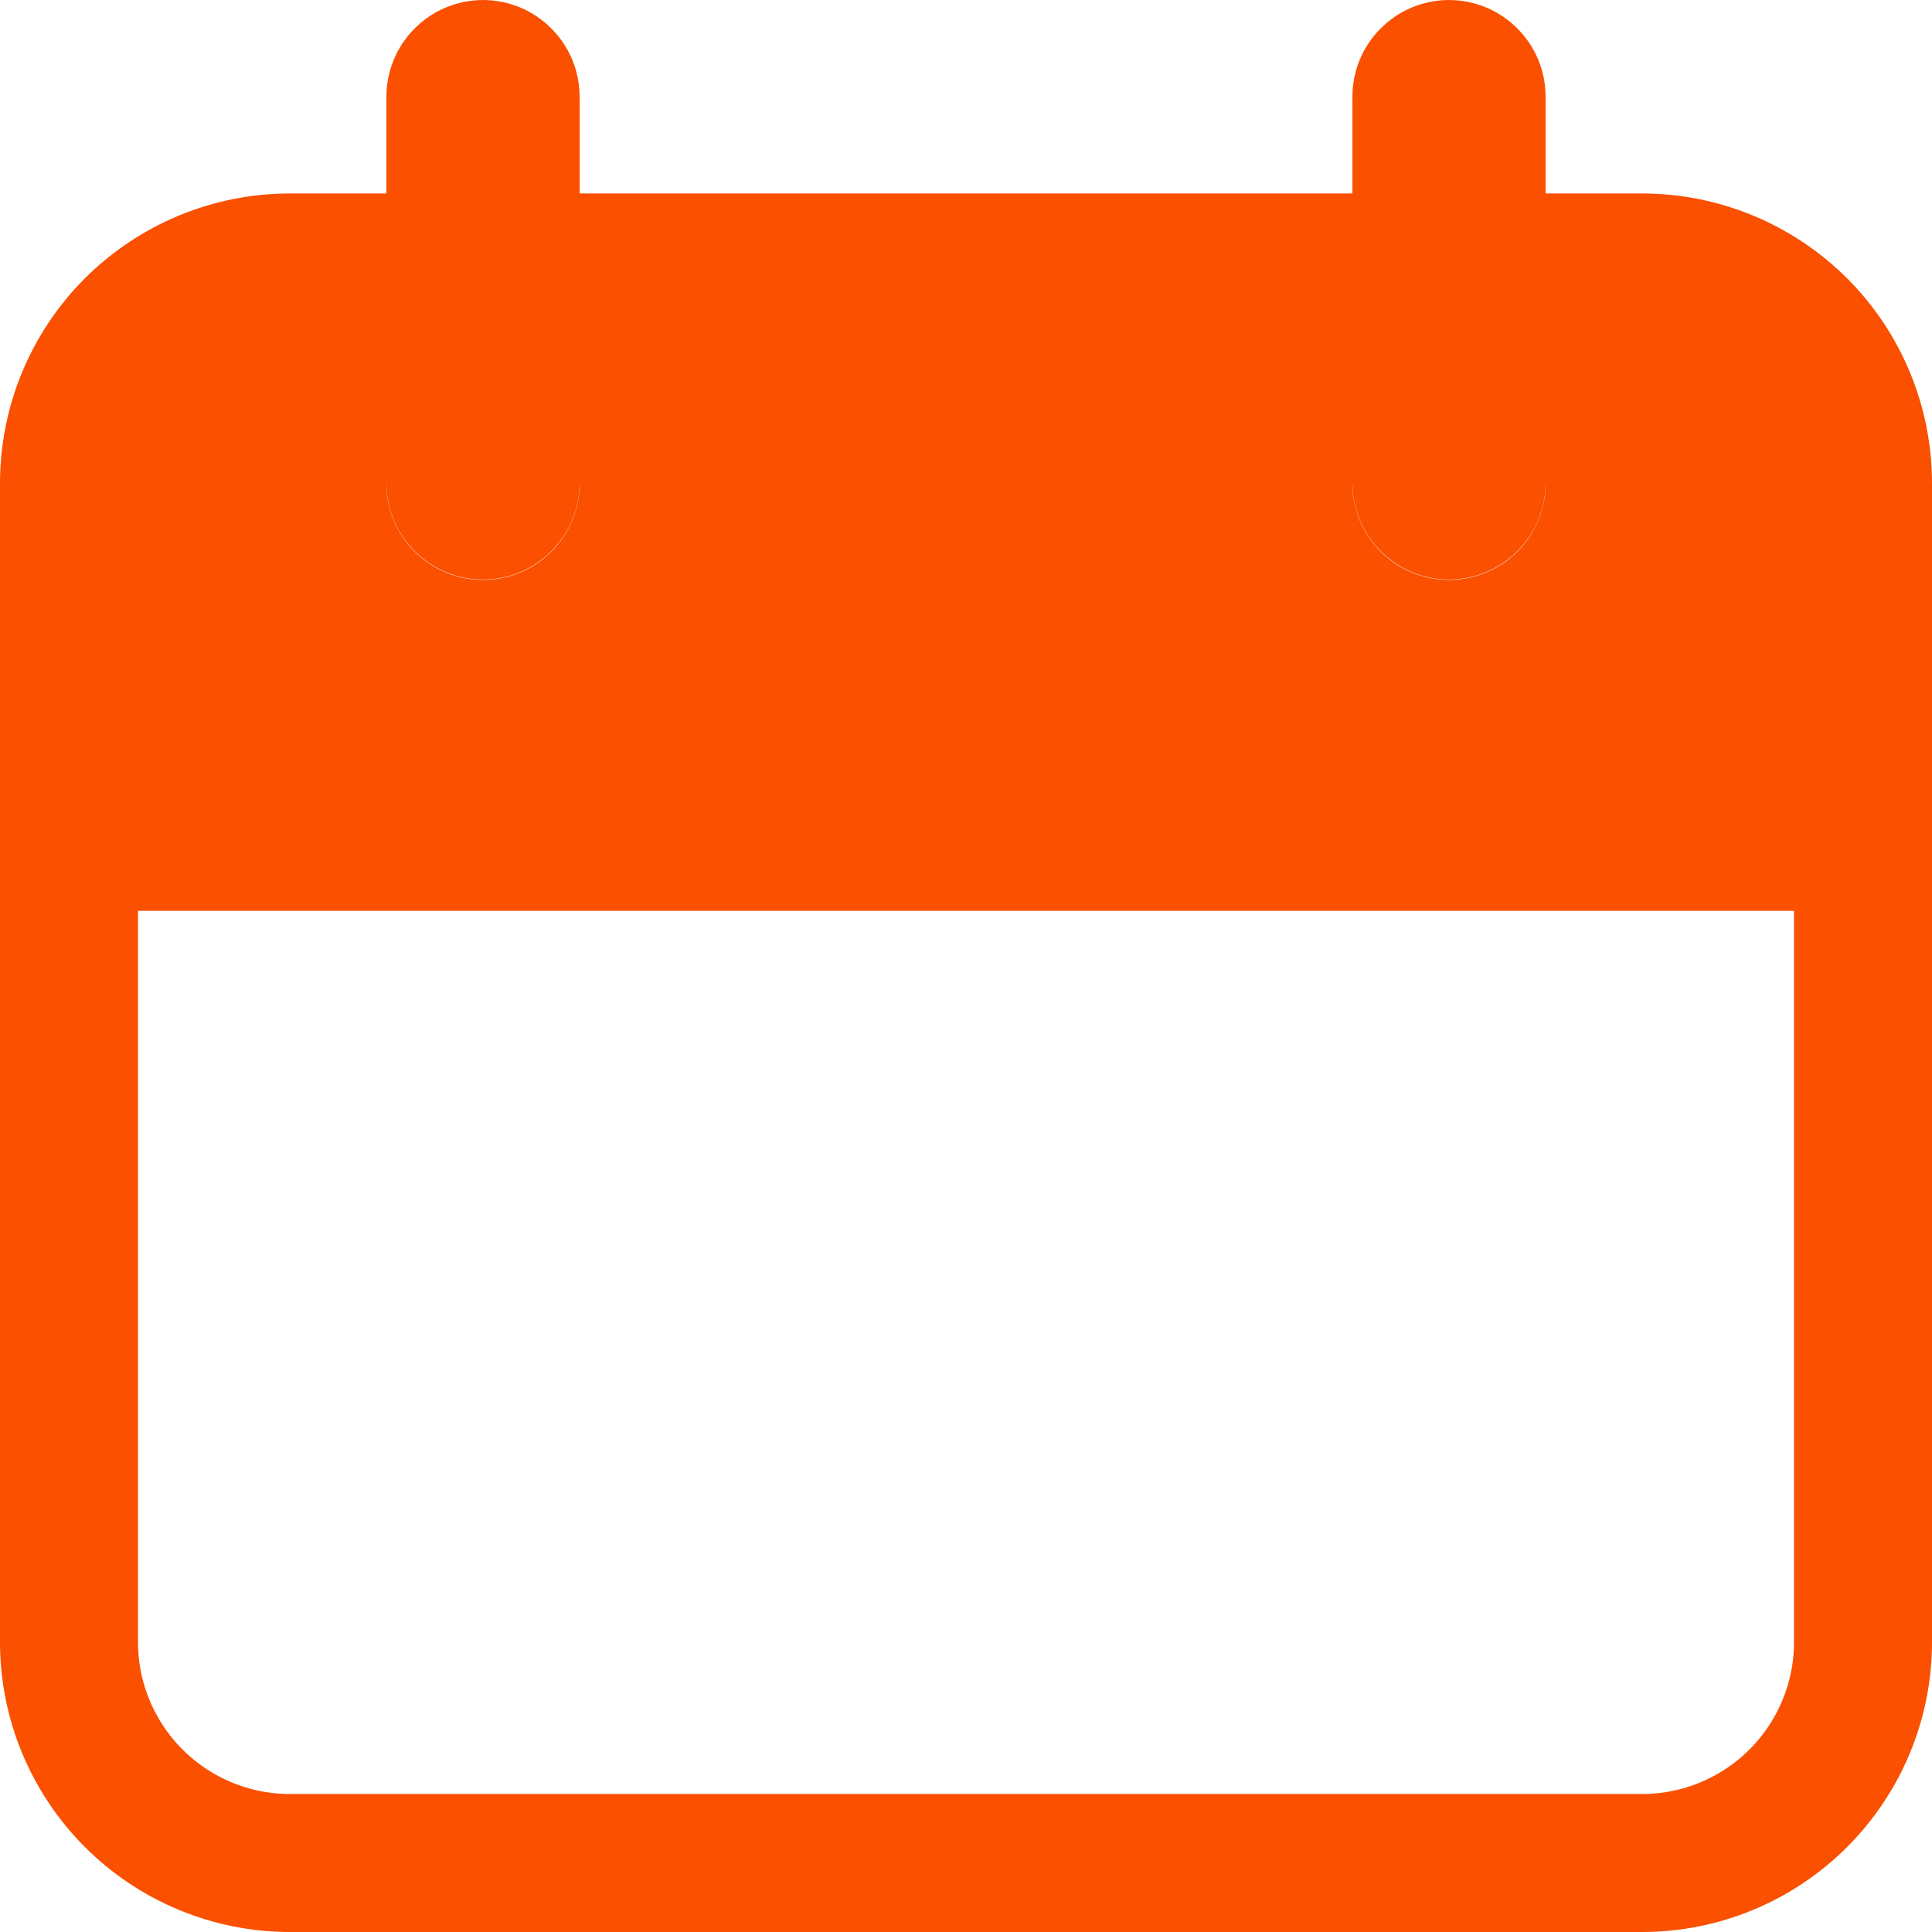 <svg width="14" height="14" viewBox="0 0 14 14" fill="none" xmlns="http://www.w3.org/2000/svg">
<path d="M0.5 11.9V6.1H13.5V11.9C13.5 12.324 13.331 12.731 13.031 13.031C12.731 13.331 12.324 13.5 11.9 13.5H2.1C1.676 13.5 1.269 13.331 0.969 13.031C0.669 12.731 0.5 12.324 0.5 11.9ZM3.5 3.7C3.447 3.7 3.396 3.679 3.359 3.641C3.321 3.604 3.3 3.553 3.3 3.5V0.7C3.3 0.647 3.321 0.596 3.359 0.559C3.396 0.521 3.447 0.5 3.5 0.5C3.553 0.5 3.604 0.521 3.641 0.559C3.679 0.596 3.7 0.647 3.7 0.7V3.5C3.7 3.553 3.679 3.604 3.641 3.641C3.604 3.679 3.553 3.7 3.5 3.7ZM10.5 3.7C10.447 3.7 10.396 3.679 10.359 3.641C10.321 3.604 10.3 3.553 10.3 3.5V0.7C10.3 0.647 10.321 0.596 10.359 0.559C10.396 0.521 10.447 0.5 10.5 0.5C10.553 0.5 10.604 0.521 10.641 0.559C10.679 0.596 10.7 0.647 10.7 0.7V3.5C10.7 3.553 10.679 3.604 10.641 3.641C10.604 3.679 10.553 3.7 10.5 3.7Z" stroke="#FA5000"/>
<path d="M11.9 1.402H11.2V3.502C11.2 3.688 11.126 3.866 10.995 3.997C10.864 4.129 10.686 4.202 10.5 4.202C10.314 4.202 10.136 4.129 10.005 3.997C9.874 3.866 9.8 3.688 9.8 3.502V1.402H4.2V3.502C4.2 3.688 4.126 3.866 3.995 3.997C3.864 4.129 3.686 4.202 3.5 4.202C3.314 4.202 3.136 4.129 3.005 3.997C2.874 3.866 2.8 3.688 2.8 3.502V1.402H2.1C1.543 1.402 1.009 1.624 0.615 2.017C0.221 2.411 0 2.945 0 3.502V5.602H14V3.502C14 2.945 13.779 2.411 13.385 2.017C12.991 1.624 12.457 1.402 11.9 1.402Z" fill="#FA5000"/>
</svg>

